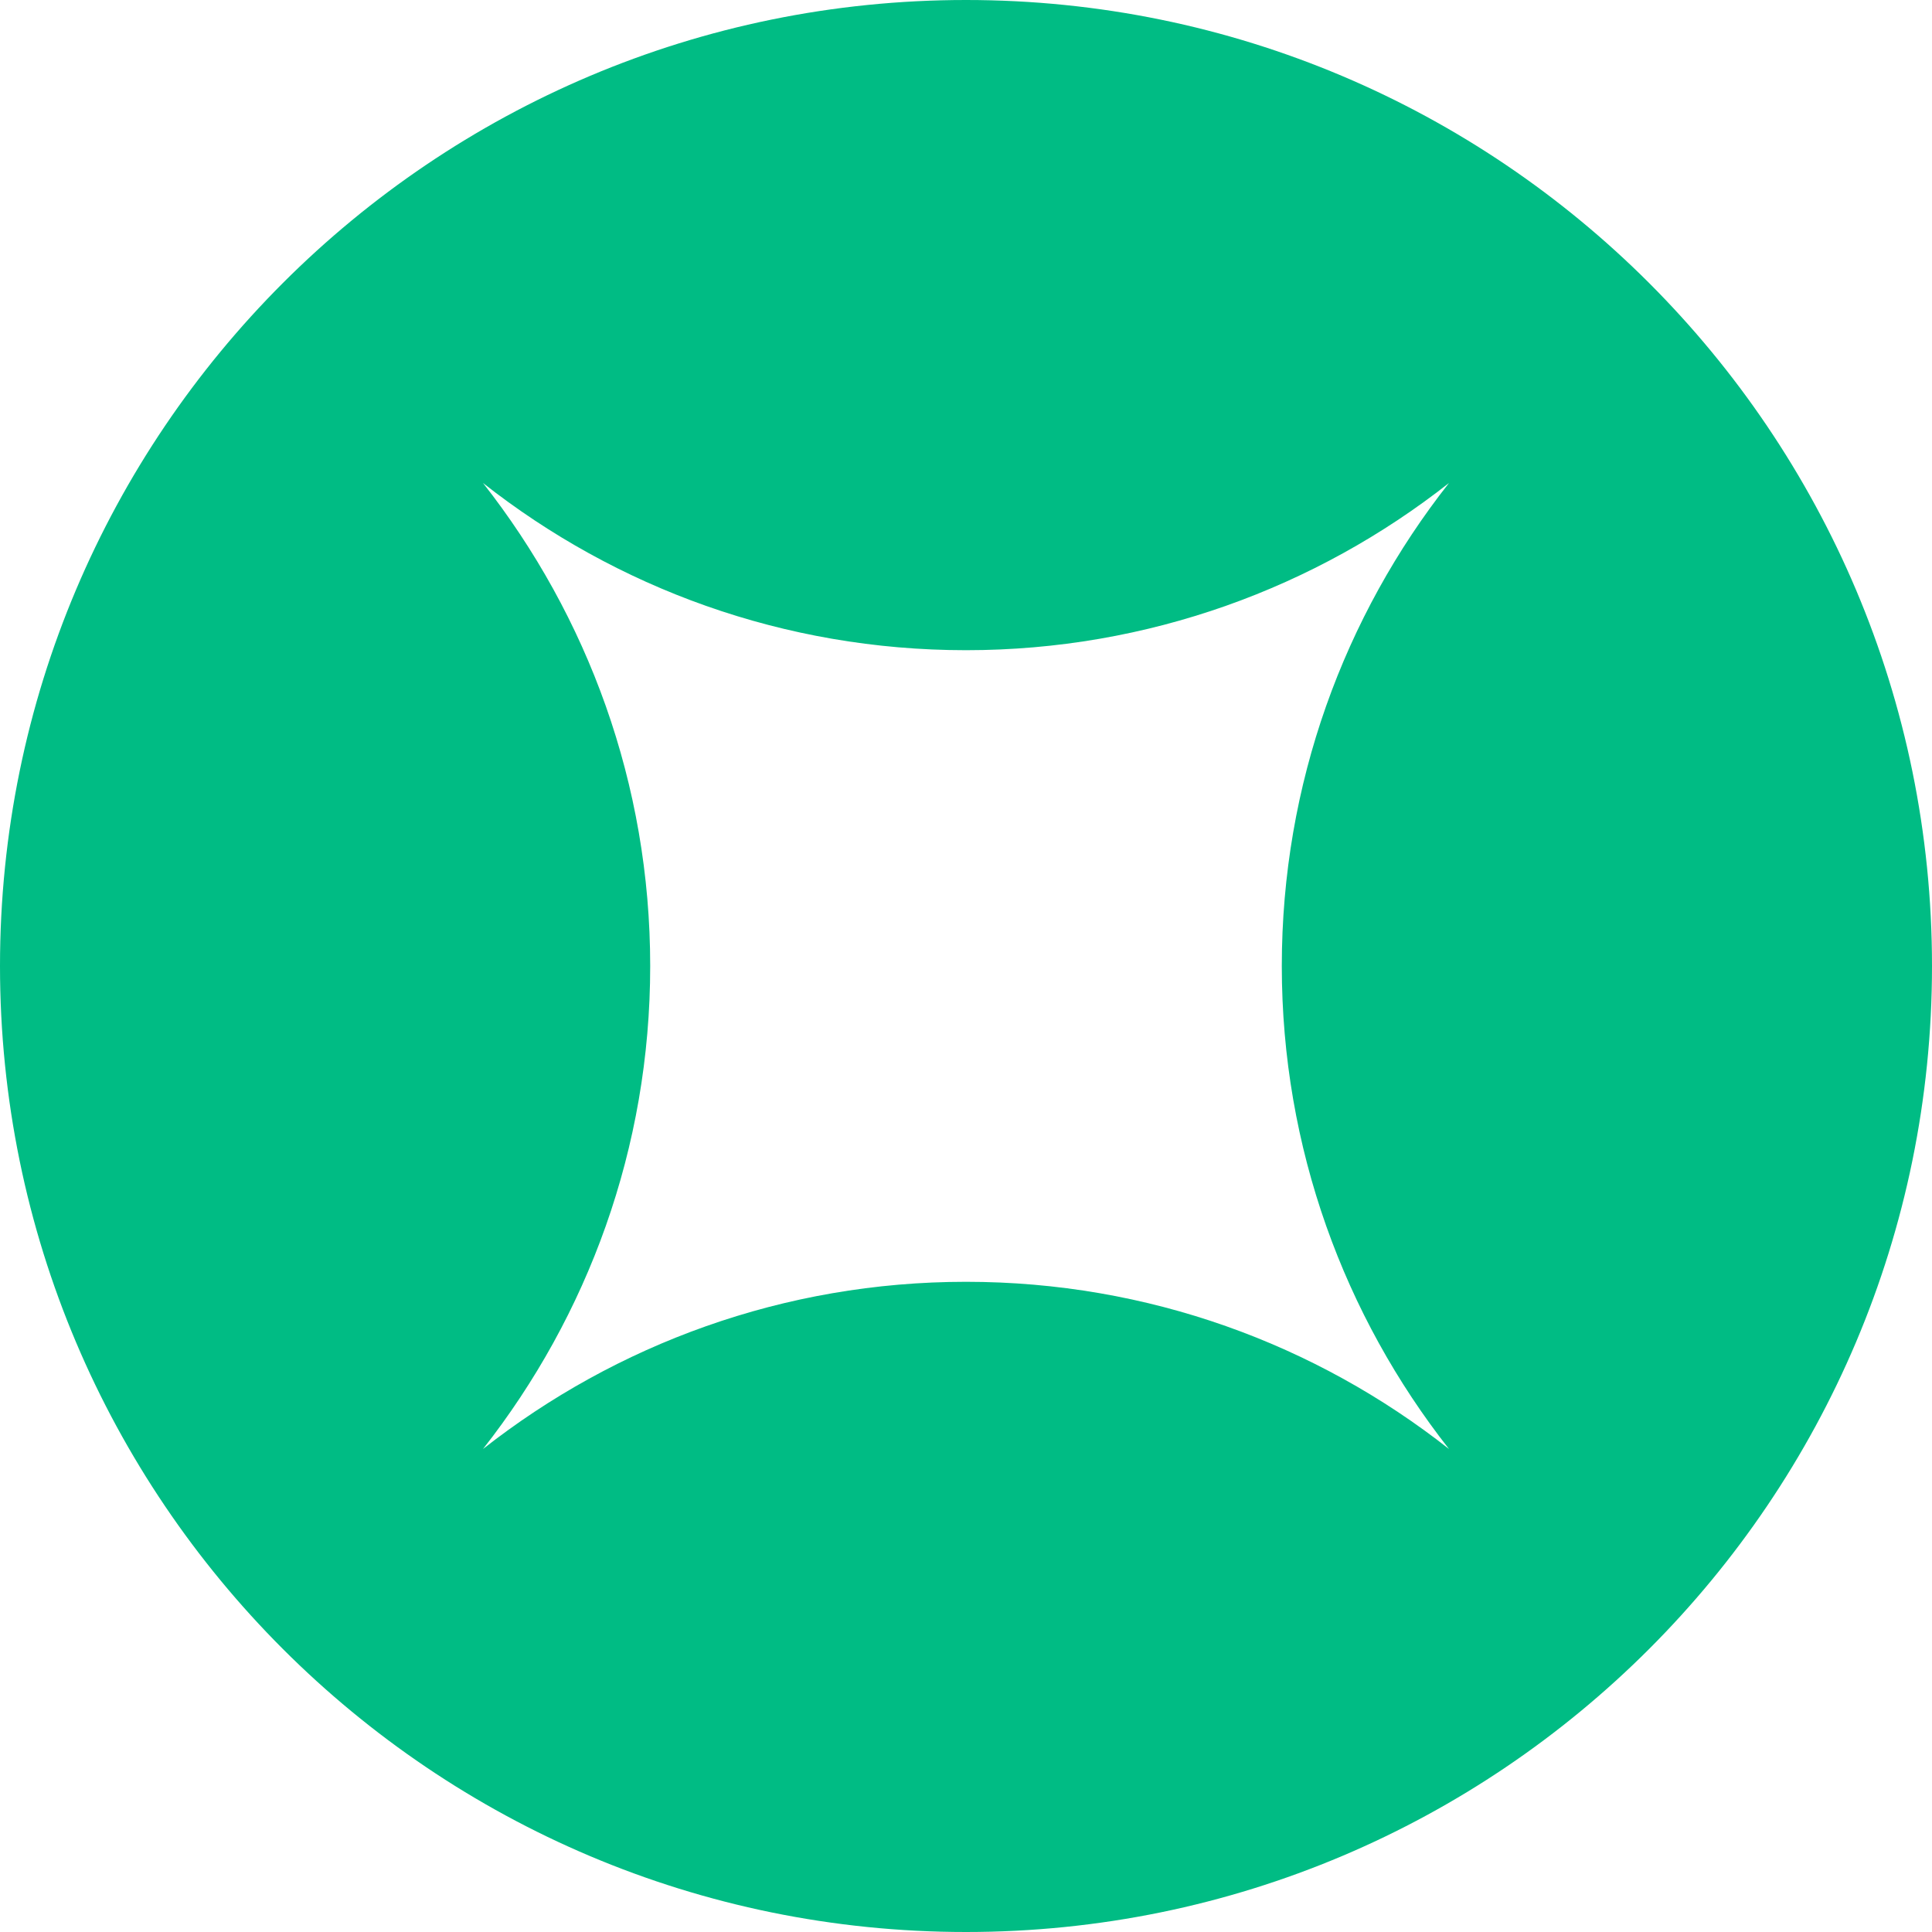 <svg width="24" height="24" viewBox="0 0 24 24" fill="none" xmlns="http://www.w3.org/2000/svg">
<path fill-rule="evenodd" clip-rule="evenodd" d="M12 24C18.627 24 24 18.627 24 12C24 5.373 18.627 0 12 0C5.373 0 0 5.373 0 12C0 18.627 5.373 24 12 24ZM6 6C7.653 7.301 9.735 8.077 12 8.077C14.265 8.077 16.349 7.298 18 6C16.699 7.653 15.923 9.735 15.923 12C15.923 14.265 16.702 16.347 18 18C16.347 16.699 14.265 15.923 12 15.923C9.735 15.923 7.653 16.702 6 18C7.298 16.347 8.077 14.265 8.077 12C8.077 9.735 7.298 7.653 6 6Z" fill="#00BC84"/>
</svg>
